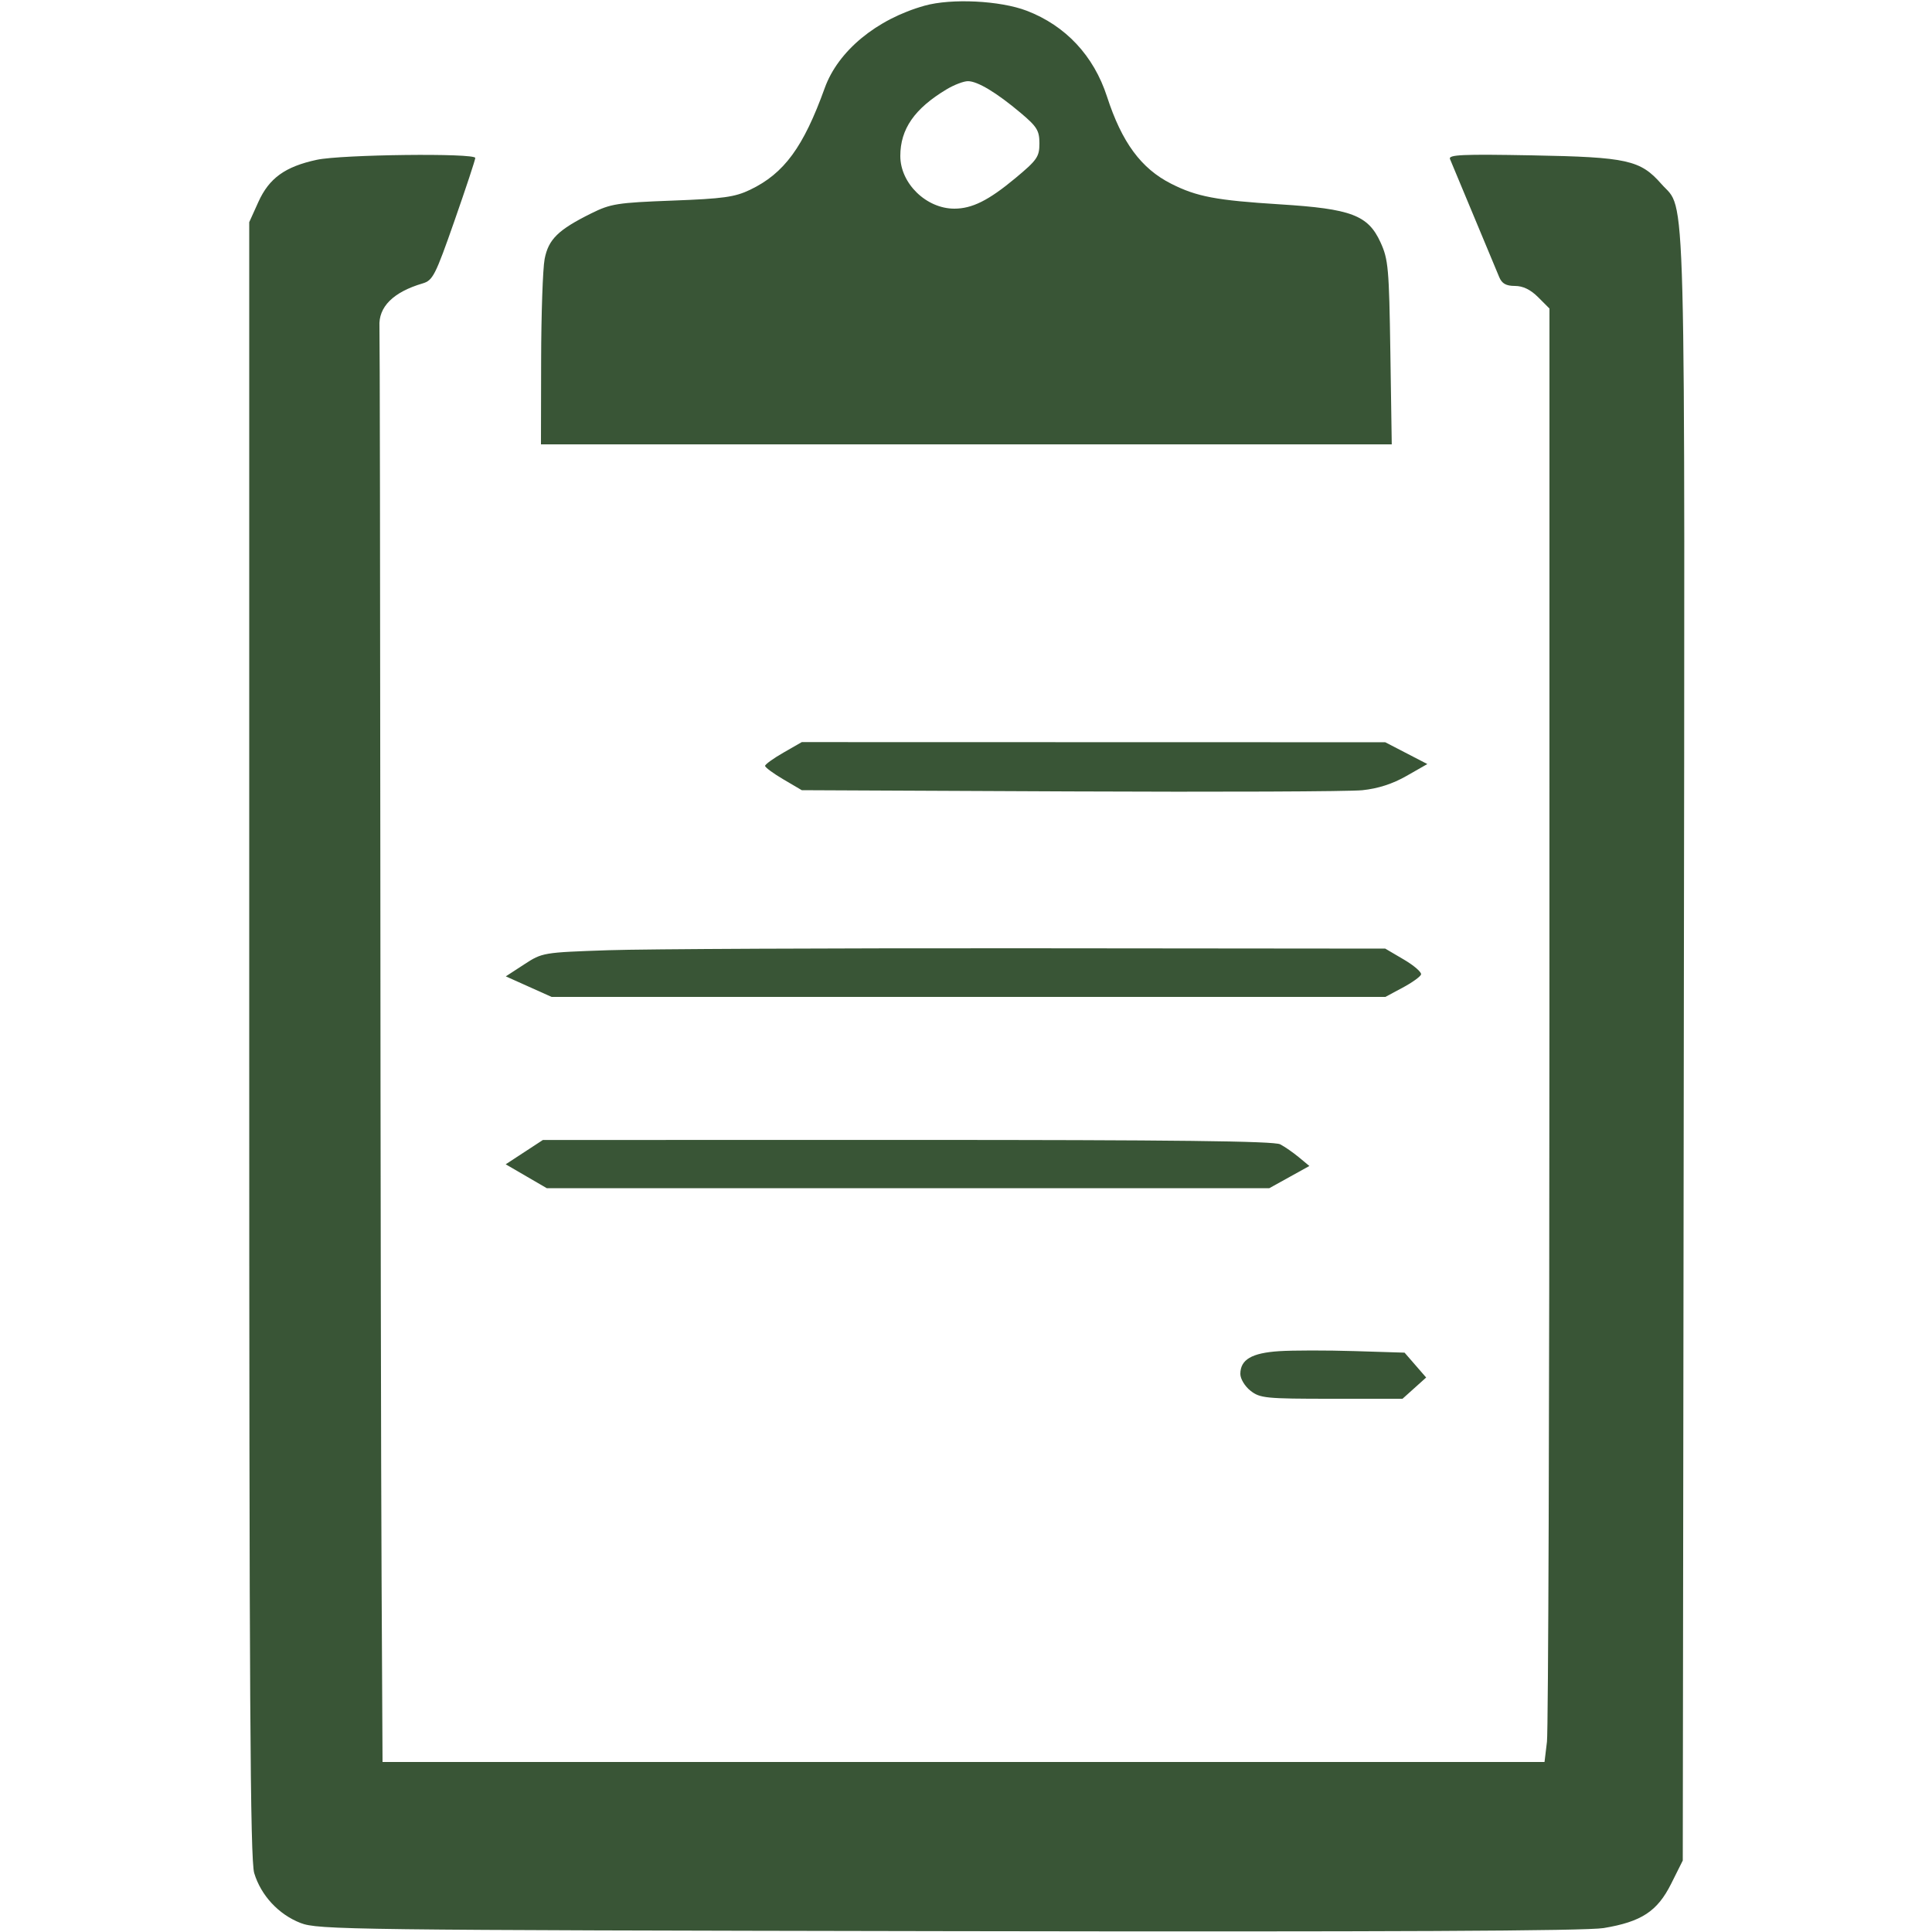 <svg xmlns="http://www.w3.org/2000/svg" width="20" height="20" viewBox="0 0 500 500" version="1.1">
    <path fill="#395536" d="M 239.265 1.477 C 226.840 4.976, 216.905 13.171, 213.442 22.778 C 207.927 38.077, 202.930 44.893, 194.143 49.106 C 190.187 51.004, 187.208 51.419, 174 51.916 C 159.763 52.452, 158.052 52.722, 153 55.228 C 144.454 59.466, 141.932 61.937, 140.949 67.031 C 140.475 69.489, 140.068 81.287, 140.044 93.250 L 140 115 250.092 115 L 360.184 115 359.825 91.250 C 359.493 69.355, 359.294 67.126, 357.272 62.711 C 354.052 55.681, 349.714 54.040, 331.323 52.889 C 314.726 51.851, 309.714 50.902, 303.085 47.543 C 295.311 43.604, 290.329 36.835, 286.491 25 C 283.061 14.425, 275.787 6.644, 265.721 2.783 C 258.849 0.147, 246.204 -0.477, 239.265 1.477 M 245 23.106 C 236.677 28.095, 233 33.387, 233 40.374 C 233 47.461, 239.710 54, 246.982 54 C 251.587 54, 255.853 51.868, 262.773 46.110 C 268.411 41.417, 269 40.567, 269 37.120 C 269 33.801, 268.384 32.794, 264.191 29.258 C 257.941 23.988, 252.995 21.007, 250.500 21.007 C 249.400 21.007, 246.925 21.952, 245 23.106 M 81.987 41.356 C 73.786 43.123, 69.651 46.105, 66.870 52.257 L 64.500 57.500 64.500 269 C 64.500 439.007, 64.753 481.336, 65.792 484.763 C 67.548 490.556, 72.105 495.462, 77.780 497.666 C 82.277 499.414, 90.188 499.513, 245.500 499.783 C 359.279 499.980, 410.471 499.738, 415.026 498.980 C 424.816 497.352, 428.923 494.653, 432.500 487.500 L 435.500 481.500 435.764 271.553 C 436.054 40.295, 436.435 54.982, 429.961 47.608 C 424.522 41.414, 421.135 40.662, 396.605 40.207 C 378.503 39.870, 374.804 40.034, 375.254 41.150 C 375.761 42.406, 385.901 66.728, 388.012 71.750 C 388.703 73.396, 389.789 74, 392.055 74 C 394.147 74, 396.104 74.950, 398.077 76.923 L 401 79.846 400.991 262.673 C 400.987 363.228, 400.699 447.863, 400.352 450.750 L 399.721 456 249.361 456 L 99 456 98.750 408.250 C 98.612 381.988, 98.470 299.075, 98.433 224 C 98.396 148.925, 98.291 86.150, 98.201 84.500 C 97.922 79.425, 101.755 75.598, 109.374 73.349 C 112.022 72.567, 112.669 71.294, 117.624 57.126 C 120.581 48.670, 123 41.358, 123 40.876 C 123 39.574, 88.377 39.979, 81.987 41.356 M 202.754 194.779 C 200.144 196.275, 198.006 197.819, 198.004 198.208 C 198.002 198.597, 200.137 200.172, 202.750 201.708 L 207.500 204.500 277 204.817 C 315.225 204.992, 349.230 204.852, 352.567 204.507 C 356.643 204.086, 360.399 202.872, 364.014 200.807 L 369.395 197.734 363.948 194.914 L 358.500 192.094 283 192.076 L 207.500 192.057 202.754 194.779 M 157.447 245.915 C 140.509 246.496, 140.362 246.521, 135.647 249.591 L 130.901 252.682 136.825 255.341 L 142.750 258 250.641 258 L 358.531 258 362.974 255.623 C 365.418 254.316, 367.575 252.775, 367.767 252.199 C 367.959 251.623, 365.952 249.880, 363.308 248.326 L 358.500 245.500 266.500 245.415 C 215.900 245.369, 166.826 245.594, 157.447 245.915 M 135.687 298.171 L 130.874 301.319 136.187 304.409 L 141.500 307.500 235 307.500 L 328.500 307.500 333.682 304.628 L 338.864 301.756 336.182 299.527 C 334.707 298.300, 332.517 296.780, 331.316 296.149 C 329.716 295.307, 303.912 295.003, 234.816 295.012 L 140.500 295.024 135.687 298.171 M 331.019 349.683 C 323.927 350.147, 321 351.871, 321 355.582 C 321 356.846, 322.169 358.775, 323.635 359.927 C 326.083 361.853, 327.570 362, 344.619 362 L 362.968 362 366.029 359.250 L 369.089 356.500 366.295 353.282 L 363.500 350.065 350.500 349.662 C 343.350 349.440, 334.584 349.450, 331.019 349.683" stroke="none" fill-rule="evenodd"></path>
</svg> 